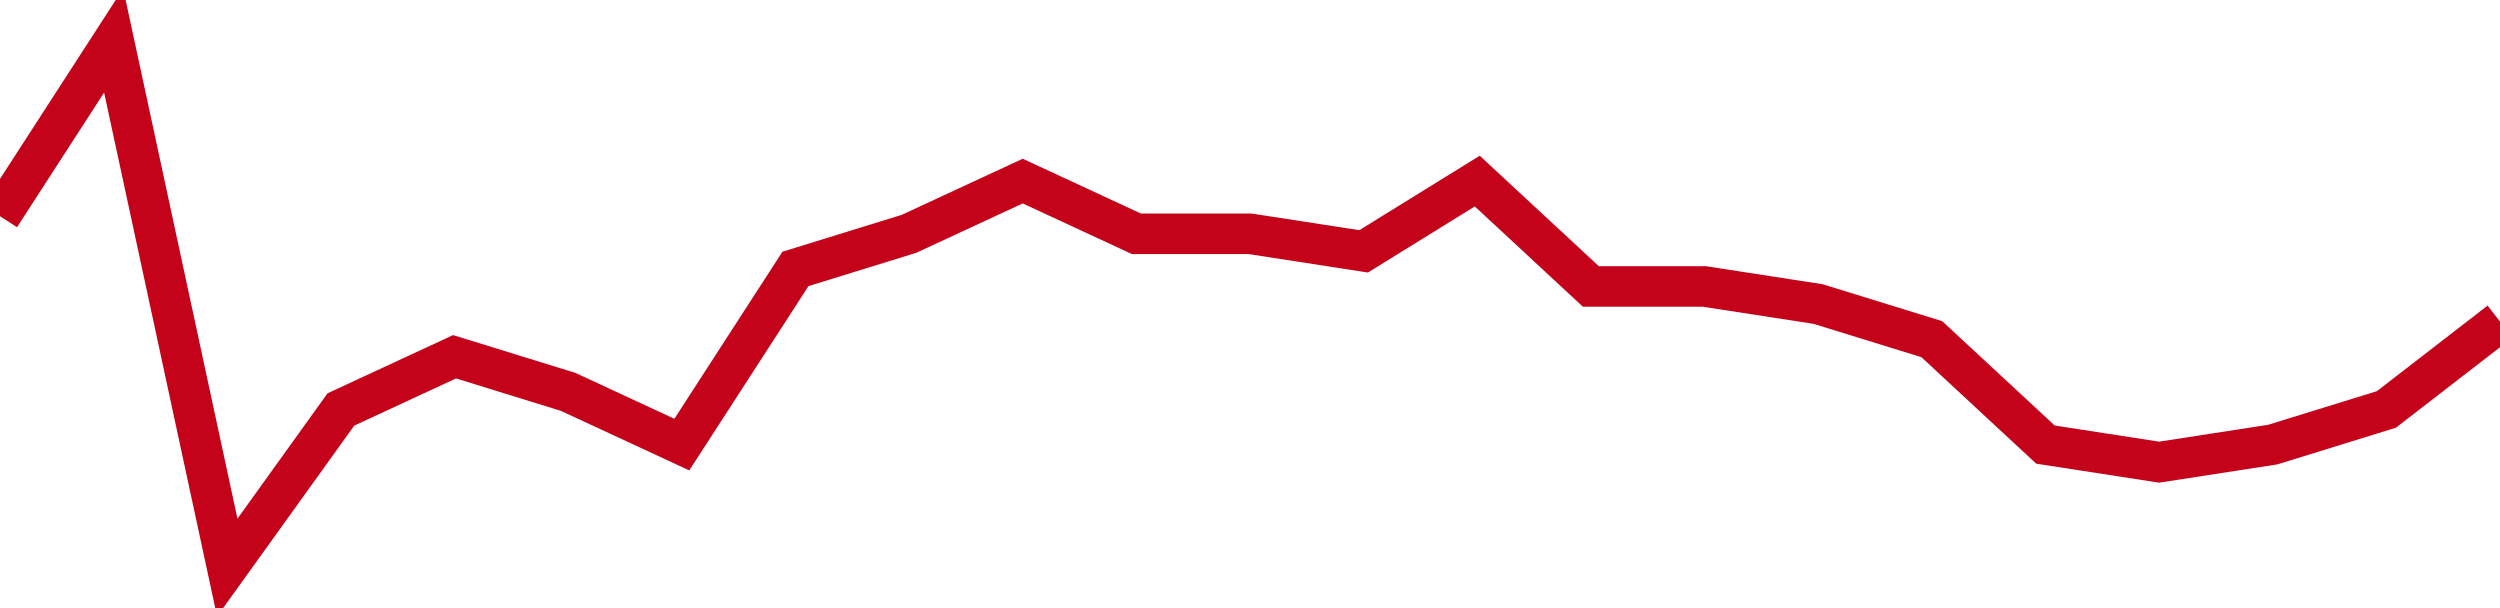 <!-- Generated with https://github.com/jxxe/sparkline/ --><svg viewBox="0 0 185 45" class="sparkline" xmlns="http://www.w3.org/2000/svg"><path class="sparkline--fill" d="M 0 16 L 0 16 L 8.409 3 L 16.818 42 L 25.227 30.3 L 33.636 26.4 L 42.045 29 L 50.455 32.9 L 58.864 19.9 L 67.273 17.3 L 75.682 13.4 L 84.091 17.3 L 92.5 17.3 L 100.909 18.6 L 109.318 13.4 L 117.727 21.2 L 126.136 21.2 L 134.545 22.5 L 142.955 25.1 L 151.364 32.9 L 159.773 34.2 L 168.182 32.9 L 176.591 30.3 L 185 23.8 V 45 L 0 45 Z" stroke="none" fill="none" ></path><path class="sparkline--line" d="M 0 16 L 0 16 L 8.409 3 L 16.818 42 L 25.227 30.3 L 33.636 26.4 L 42.045 29 L 50.455 32.9 L 58.864 19.9 L 67.273 17.3 L 75.682 13.4 L 84.091 17.3 L 92.5 17.3 L 100.909 18.6 L 109.318 13.4 L 117.727 21.2 L 126.136 21.2 L 134.545 22.5 L 142.955 25.1 L 151.364 32.9 L 159.773 34.2 L 168.182 32.9 L 176.591 30.3 L 185 23.8" fill="none" stroke-width="3" stroke="#C4021A" ></path></svg>